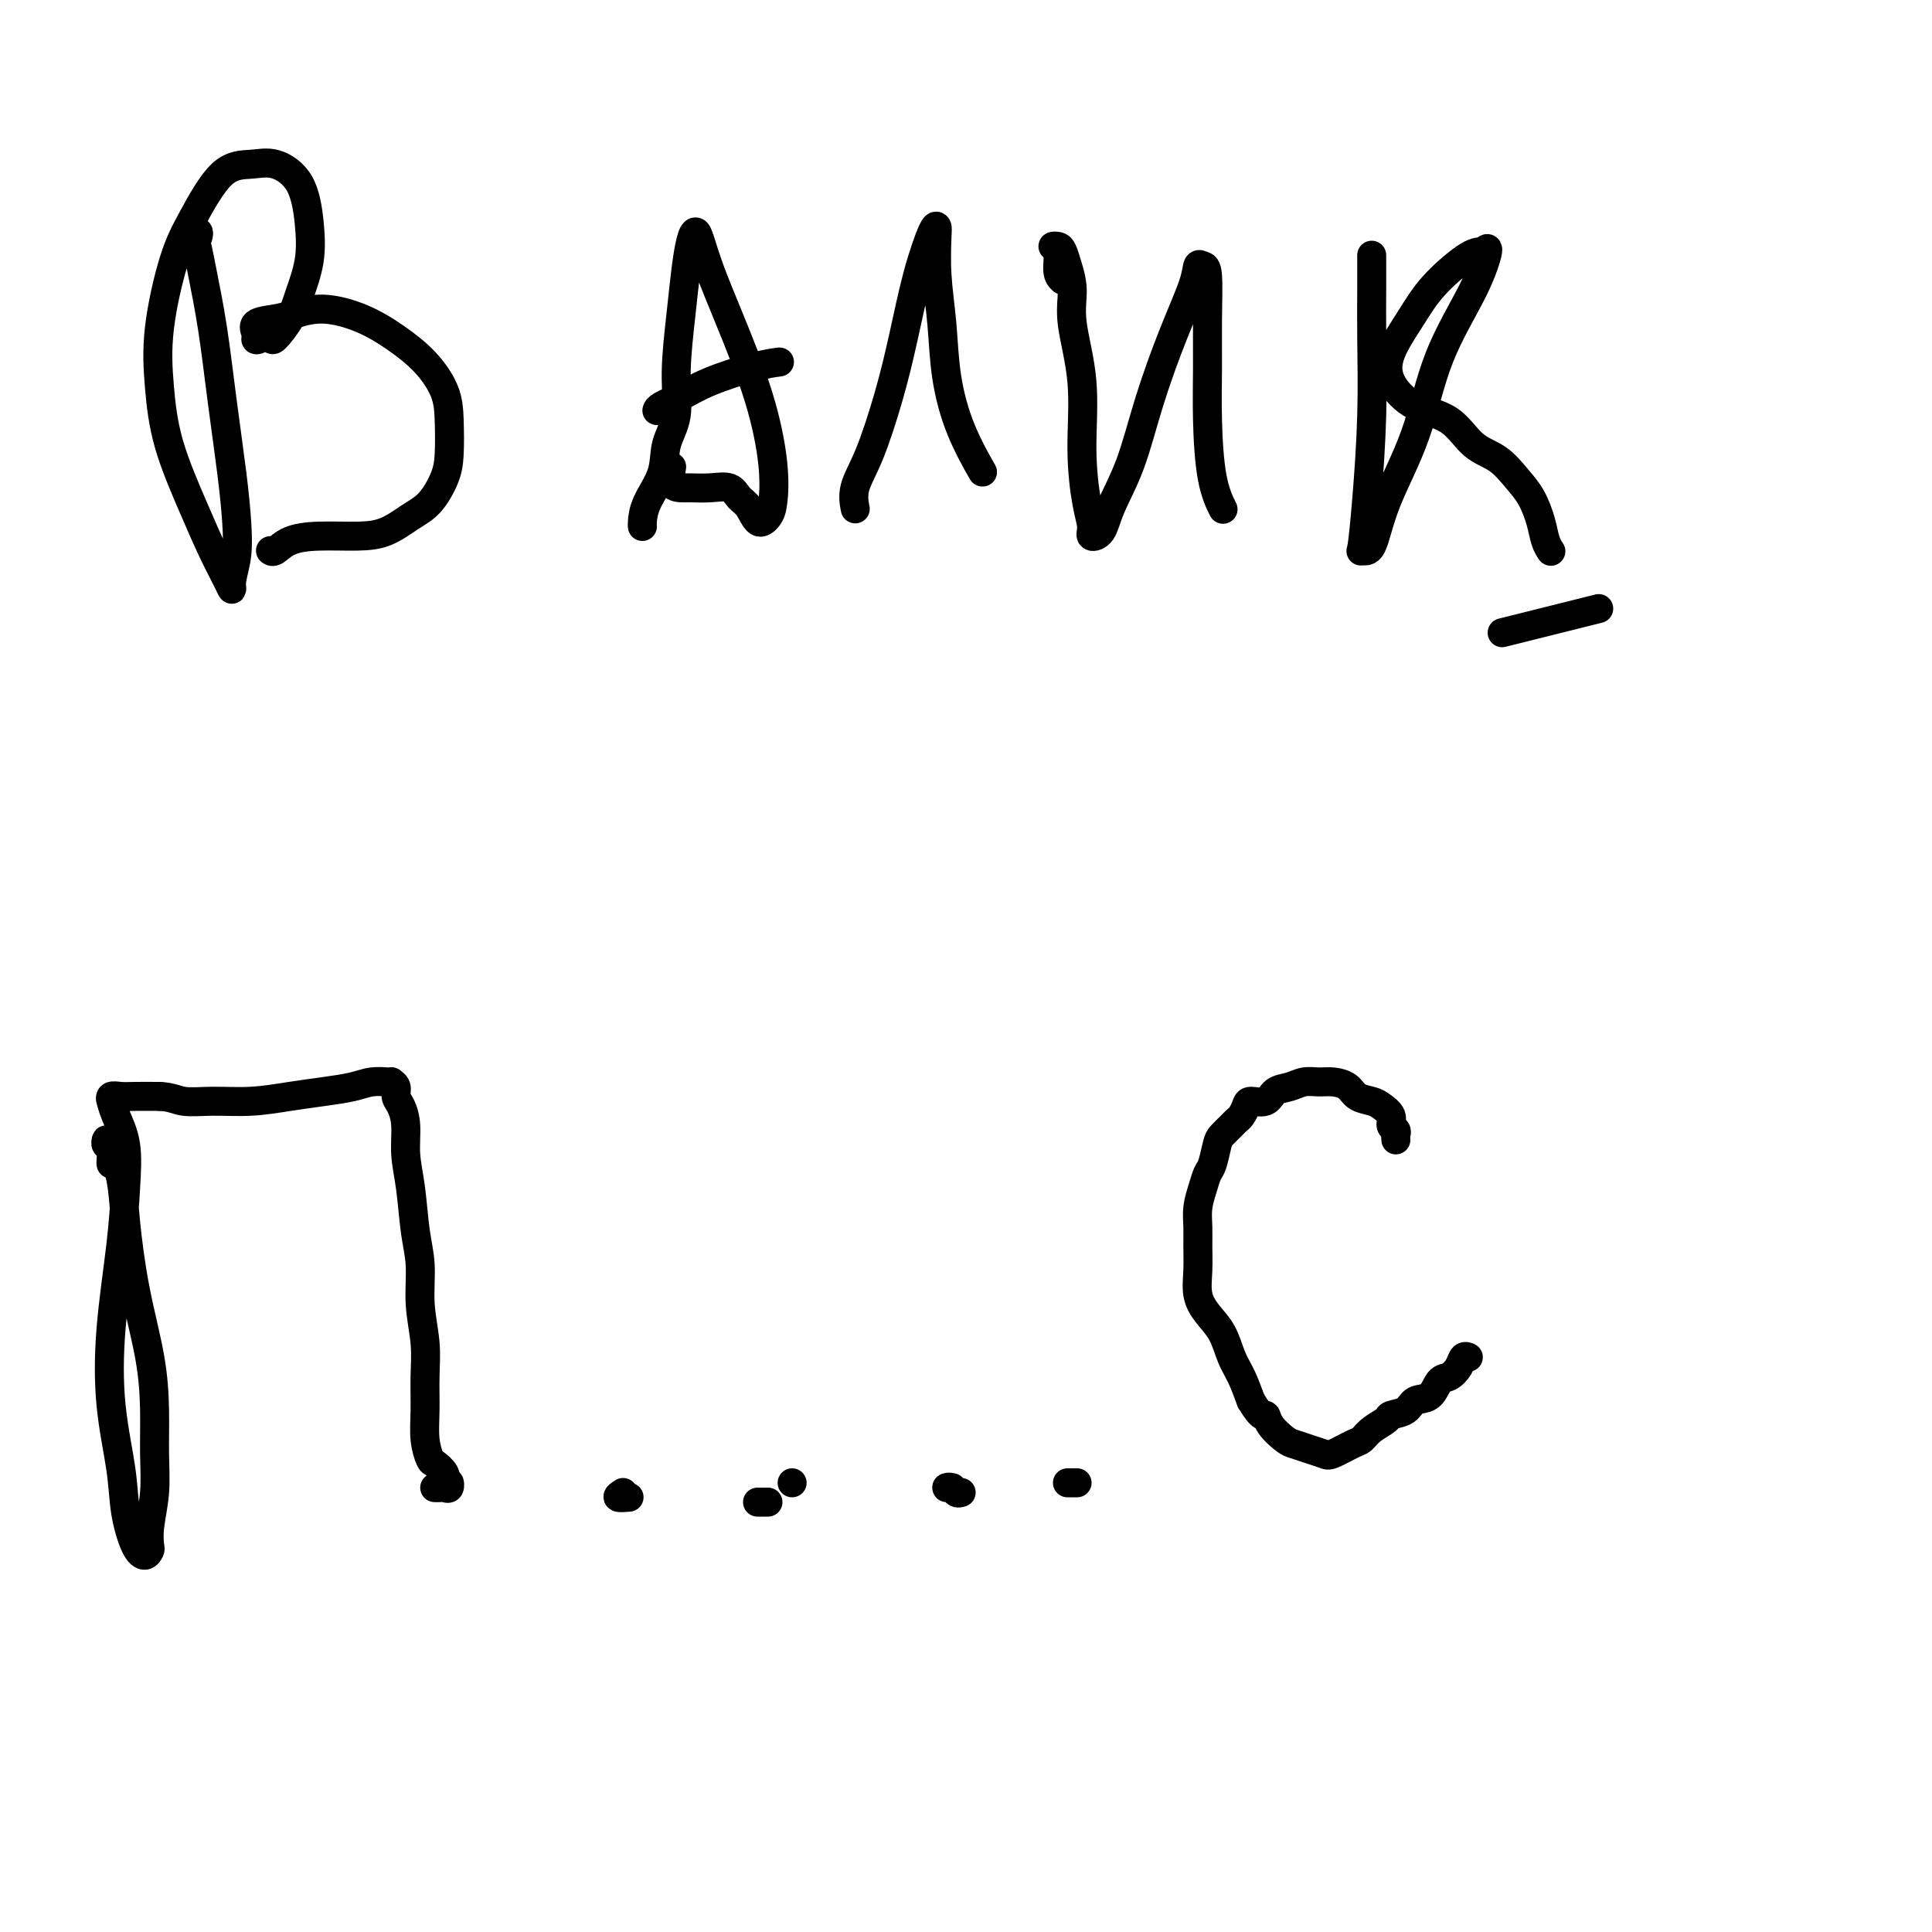 <svg viewBox='0 0 400 400' version='1.1' xmlns='http://www.w3.org/2000/svg' xmlns:xlink='http://www.w3.org/1999/xlink'><g fill='none' stroke='#000000' stroke-width='6' stroke-linecap='round' stroke-linejoin='round'><path d='M311,131c0.000,0.000 20.000,-5.000 20,-5'/><path d='M41,49c0.106,-0.449 0.213,-0.898 0,-1c-0.213,-0.102 -0.745,0.142 -1,0c-0.255,-0.142 -0.234,-0.671 0,0c0.234,0.671 0.682,2.542 1,4c0.318,1.458 0.505,2.502 1,5c0.495,2.498 1.296,6.449 2,11c0.704,4.551 1.309,9.702 2,15c0.691,5.298 1.468,10.745 2,15c0.532,4.255 0.821,7.319 1,10c0.179,2.681 0.250,4.979 0,7c-0.250,2.021 -0.820,3.765 -1,5c-0.180,1.235 0.030,1.959 0,2c-0.030,0.041 -0.298,-0.603 -1,-2c-0.702,-1.397 -1.836,-3.549 -3,-6c-1.164,-2.451 -2.356,-5.203 -4,-9c-1.644,-3.797 -3.740,-8.639 -5,-13c-1.260,-4.361 -1.683,-8.240 -2,-12c-0.317,-3.760 -0.529,-7.399 0,-12c0.529,-4.601 1.798,-10.163 3,-14c1.202,-3.837 2.335,-5.947 4,-9c1.665,-3.053 3.861,-7.047 6,-9c2.139,-1.953 4.221,-1.866 6,-2c1.779,-0.134 3.255,-0.490 5,0c1.745,0.490 3.759,1.827 5,4c1.241,2.173 1.709,5.182 2,8c0.291,2.818 0.405,5.445 0,8c-0.405,2.555 -1.330,5.038 -2,7c-0.670,1.962 -1.087,3.402 -2,5c-0.913,1.598 -2.323,3.353 -3,4c-0.677,0.647 -0.622,0.185 -1,0c-0.378,-0.185 -1.189,-0.092 -2,0'/><path d='M54,70c-1.169,0.651 -1.091,0.277 -1,0c0.091,-0.277 0.194,-0.457 0,-1c-0.194,-0.543 -0.686,-1.447 0,-2c0.686,-0.553 2.552,-0.753 4,-1c1.448,-0.247 2.480,-0.539 4,-1c1.520,-0.461 3.528,-1.090 6,-1c2.472,0.090 5.408,0.898 8,2c2.592,1.102 4.838,2.496 7,4c2.162,1.504 4.238,3.118 6,5c1.762,1.882 3.210,4.034 4,6c0.790,1.966 0.922,3.747 1,6c0.078,2.253 0.101,4.978 0,7c-0.101,2.022 -0.326,3.341 -1,5c-0.674,1.659 -1.795,3.660 -3,5c-1.205,1.340 -2.493,2.021 -4,3c-1.507,0.979 -3.233,2.256 -5,3c-1.767,0.744 -3.573,0.956 -6,1c-2.427,0.044 -5.473,-0.079 -8,0c-2.527,0.079 -4.533,0.361 -6,1c-1.467,0.639 -2.395,1.633 -3,2c-0.605,0.367 -0.887,0.105 -1,0c-0.113,-0.105 -0.056,-0.052 0,0'/><path d='M133,109c-0.026,-0.112 -0.052,-0.225 0,-1c0.052,-0.775 0.181,-2.214 1,-4c0.819,-1.786 2.328,-3.920 3,-6c0.672,-2.080 0.509,-4.105 1,-6c0.491,-1.895 1.637,-3.659 2,-6c0.363,-2.341 -0.057,-5.259 0,-9c0.057,-3.741 0.592,-8.306 1,-12c0.408,-3.694 0.689,-6.519 1,-9c0.311,-2.481 0.654,-4.619 1,-6c0.346,-1.381 0.697,-2.004 1,-2c0.303,0.004 0.558,0.634 1,2c0.442,1.366 1.072,3.468 2,6c0.928,2.532 2.156,5.493 4,10c1.844,4.507 4.306,10.559 6,16c1.694,5.441 2.620,10.271 3,14c0.380,3.729 0.215,6.356 0,8c-0.215,1.644 -0.479,2.303 -1,3c-0.521,0.697 -1.300,1.430 -2,1c-0.700,-0.430 -1.322,-2.024 -2,-3c-0.678,-0.976 -1.413,-1.333 -2,-2c-0.587,-0.667 -1.026,-1.644 -2,-2c-0.974,-0.356 -2.481,-0.093 -4,0c-1.519,0.093 -3.048,0.014 -4,0c-0.952,-0.014 -1.327,0.038 -2,0c-0.673,-0.038 -1.643,-0.164 -2,-1c-0.357,-0.836 -0.102,-2.382 0,-3c0.102,-0.618 0.051,-0.309 0,0'/><path d='M136,85c0.089,-0.265 0.179,-0.530 1,-1c0.821,-0.470 2.375,-1.145 4,-2c1.625,-0.855 3.322,-1.889 6,-3c2.678,-1.111 6.336,-2.299 9,-3c2.664,-0.701 4.332,-0.915 5,-1c0.668,-0.085 0.334,-0.043 0,0'/><path d='M177,105c0.064,0.318 0.127,0.636 0,0c-0.127,-0.636 -0.446,-2.228 0,-4c0.446,-1.772 1.657,-3.726 3,-7c1.343,-3.274 2.819,-7.869 4,-12c1.181,-4.131 2.068,-7.799 3,-12c0.932,-4.201 1.909,-8.935 3,-13c1.091,-4.065 2.296,-7.460 3,-9c0.704,-1.540 0.909,-1.225 1,-1c0.091,0.225 0.070,0.359 0,2c-0.070,1.641 -0.190,4.788 0,8c0.190,3.212 0.689,6.491 1,10c0.311,3.509 0.434,7.250 1,11c0.566,3.750 1.575,7.510 3,11c1.425,3.490 3.264,6.712 4,8c0.736,1.288 0.368,0.644 0,0'/><path d='M220,58c-0.459,-0.422 -0.919,-0.843 -1,-2c-0.081,-1.157 0.215,-3.049 0,-4c-0.215,-0.951 -0.943,-0.962 -1,-1c-0.057,-0.038 0.557,-0.102 1,0c0.443,0.102 0.715,0.369 1,1c0.285,0.631 0.583,1.626 1,3c0.417,1.374 0.951,3.126 1,5c0.049,1.874 -0.389,3.870 0,7c0.389,3.130 1.605,7.392 2,12c0.395,4.608 -0.031,9.560 0,14c0.031,4.440 0.520,8.368 1,11c0.480,2.632 0.950,3.967 1,5c0.050,1.033 -0.319,1.764 0,2c0.319,0.236 1.326,-0.022 2,-1c0.674,-0.978 1.014,-2.677 2,-5c0.986,-2.323 2.617,-5.271 4,-9c1.383,-3.729 2.517,-8.239 4,-13c1.483,-4.761 3.315,-9.773 5,-14c1.685,-4.227 3.222,-7.671 4,-10c0.778,-2.329 0.797,-3.545 1,-4c0.203,-0.455 0.590,-0.151 1,0c0.410,0.151 0.844,0.149 1,2c0.156,1.851 0.035,5.554 0,9c-0.035,3.446 0.015,6.633 0,10c-0.015,3.367 -0.097,6.913 0,11c0.097,4.087 0.372,8.716 1,12c0.628,3.284 1.608,5.224 2,6c0.392,0.776 0.196,0.388 0,0'/><path d='M284,57c-0.000,-0.623 -0.000,-1.245 0,-2c0.000,-0.755 0.001,-1.642 0,-2c-0.001,-0.358 -0.003,-0.186 0,1c0.003,1.186 0.012,3.387 0,6c-0.012,2.613 -0.043,5.638 0,10c0.043,4.362 0.161,10.061 0,16c-0.161,5.939 -0.601,12.118 -1,17c-0.399,4.882 -0.757,8.467 -1,10c-0.243,1.533 -0.372,1.015 0,1c0.372,-0.015 1.243,0.474 2,-1c0.757,-1.474 1.398,-4.911 3,-9c1.602,-4.089 4.164,-8.829 6,-14c1.836,-5.171 2.946,-10.774 5,-16c2.054,-5.226 5.054,-10.077 7,-14c1.946,-3.923 2.840,-6.919 3,-8c0.160,-1.081 -0.412,-0.247 -1,0c-0.588,0.247 -1.190,-0.091 -3,1c-1.810,1.091 -4.826,3.612 -7,6c-2.174,2.388 -3.506,4.643 -5,7c-1.494,2.357 -3.150,4.816 -4,7c-0.850,2.184 -0.896,4.092 0,6c0.896,1.908 2.732,3.816 5,5c2.268,1.184 4.967,1.645 7,3c2.033,1.355 3.399,3.604 5,5c1.601,1.396 3.437,1.938 5,3c1.563,1.062 2.853,2.642 4,4c1.147,1.358 2.150,2.494 3,4c0.850,1.506 1.547,3.383 2,5c0.453,1.617 0.660,2.974 1,4c0.340,1.026 0.811,1.722 1,2c0.189,0.278 0.094,0.139 0,0'/><path d='M23,241c-0.031,-0.072 -0.061,-0.145 0,-1c0.061,-0.855 0.215,-2.493 0,-3c-0.215,-0.507 -0.797,0.115 -1,0c-0.203,-0.115 -0.028,-0.968 0,-1c0.028,-0.032 -0.093,0.757 0,1c0.093,0.243 0.399,-0.060 1,1c0.601,1.060 1.496,3.484 2,6c0.504,2.516 0.618,5.125 1,9c0.382,3.875 1.031,9.016 2,14c0.969,4.984 2.256,9.809 3,14c0.744,4.191 0.945,7.746 1,11c0.055,3.254 -0.037,6.205 0,9c0.037,2.795 0.204,5.433 0,8c-0.204,2.567 -0.778,5.064 -1,7c-0.222,1.936 -0.091,3.312 0,4c0.091,0.688 0.142,0.690 0,1c-0.142,0.310 -0.476,0.930 -1,1c-0.524,0.070 -1.238,-0.408 -2,-2c-0.762,-1.592 -1.570,-4.298 -2,-7c-0.430,-2.702 -0.480,-5.402 -1,-9c-0.520,-3.598 -1.511,-8.096 -2,-13c-0.489,-4.904 -0.477,-10.216 0,-16c0.477,-5.784 1.420,-12.041 2,-17c0.580,-4.959 0.797,-8.620 1,-12c0.203,-3.380 0.393,-6.479 0,-9c-0.393,-2.521 -1.368,-4.465 -2,-6c-0.632,-1.535 -0.922,-2.660 -1,-3c-0.078,-0.340 0.057,0.105 0,0c-0.057,-0.105 -0.304,-0.760 0,-1c0.304,-0.240 1.159,-0.065 2,0c0.841,0.065 1.669,0.018 3,0c1.331,-0.018 3.166,-0.009 5,0'/><path d='M33,227c2.417,0.075 3.460,0.763 5,1c1.540,0.237 3.577,0.022 6,0c2.423,-0.022 5.232,0.148 8,0c2.768,-0.148 5.496,-0.614 8,-1c2.504,-0.386 4.785,-0.692 7,-1c2.215,-0.308 4.363,-0.618 6,-1c1.637,-0.382 2.763,-0.835 4,-1c1.237,-0.165 2.584,-0.042 3,0c0.416,0.042 -0.100,0.003 0,0c0.100,-0.003 0.814,0.028 1,0c0.186,-0.028 -0.156,-0.116 0,0c0.156,0.116 0.812,0.437 1,1c0.188,0.563 -0.090,1.367 0,2c0.090,0.633 0.549,1.094 1,2c0.451,0.906 0.896,2.255 1,4c0.104,1.745 -0.131,3.885 0,6c0.131,2.115 0.627,4.206 1,7c0.373,2.794 0.622,6.293 1,9c0.378,2.707 0.886,4.624 1,7c0.114,2.376 -0.167,5.212 0,8c0.167,2.788 0.780,5.528 1,8c0.220,2.472 0.047,4.675 0,7c-0.047,2.325 0.033,4.773 0,7c-0.033,2.227 -0.180,4.235 0,6c0.180,1.765 0.687,3.288 1,4c0.313,0.712 0.430,0.615 1,1c0.570,0.385 1.591,1.253 2,2c0.409,0.747 0.204,1.374 0,2'/><path d='M92,307c0.832,1.332 0.913,0.161 1,0c0.087,-0.161 0.181,0.689 0,1c-0.181,0.311 -0.636,0.083 -1,0c-0.364,-0.083 -0.636,-0.022 -1,0c-0.364,0.022 -0.818,0.006 -1,0c-0.182,-0.006 -0.091,-0.003 0,0'/><path d='M129,309c-0.644,0.422 -1.289,0.844 -1,1c0.289,0.156 1.511,0.044 2,0c0.489,-0.044 0.244,-0.022 0,0'/><path d='M164,307c0.000,0.000 0.000,0.000 0,0c0.000,0.000 0.000,0.000 0,0'/><path d='M199,309c-0.348,0.113 -0.695,0.226 -1,0c-0.305,-0.226 -0.566,-0.793 -1,-1c-0.434,-0.207 -1.040,-0.056 -1,0c0.040,0.056 0.726,0.016 1,0c0.274,-0.016 0.137,-0.008 0,0'/><path d='M159,311c-0.833,0.000 -1.667,0.000 -2,0c-0.333,0.000 -0.167,0.000 0,0'/><path d='M223,307c-0.311,0.000 -0.622,0.000 -1,0c-0.378,0.000 -0.822,0.000 -1,0c-0.178,0.000 -0.089,0.000 0,0'/><path d='M289,236c-0.034,-0.327 -0.068,-0.655 0,-1c0.068,-0.345 0.238,-0.709 0,-1c-0.238,-0.291 -0.883,-0.511 -1,-1c-0.117,-0.489 0.293,-1.248 0,-2c-0.293,-0.752 -1.289,-1.498 -2,-2c-0.711,-0.502 -1.138,-0.761 -2,-1c-0.862,-0.239 -2.159,-0.457 -3,-1c-0.841,-0.543 -1.225,-1.410 -2,-2c-0.775,-0.590 -1.941,-0.902 -3,-1c-1.059,-0.098 -2.012,0.020 -3,0c-0.988,-0.020 -2.013,-0.178 -3,0c-0.987,0.178 -1.938,0.691 -3,1c-1.062,0.309 -2.235,0.415 -3,1c-0.765,0.585 -1.122,1.648 -2,2c-0.878,0.352 -2.276,-0.009 -3,0c-0.724,0.009 -0.775,0.387 -1,1c-0.225,0.613 -0.623,1.460 -1,2c-0.377,0.540 -0.731,0.771 -1,1c-0.269,0.229 -0.453,0.455 -1,1c-0.547,0.545 -1.456,1.408 -2,2c-0.544,0.592 -0.724,0.913 -1,2c-0.276,1.087 -0.648,2.941 -1,4c-0.352,1.059 -0.683,1.325 -1,2c-0.317,0.675 -0.621,1.761 -1,3c-0.379,1.239 -0.835,2.631 -1,4c-0.165,1.369 -0.039,2.715 0,4c0.039,1.285 -0.008,2.509 0,4c0.008,1.491 0.071,3.249 0,5c-0.071,1.751 -0.276,3.496 0,5c0.276,1.504 1.032,2.768 2,4c0.968,1.232 2.146,2.433 3,4c0.854,1.567 1.384,3.499 2,5c0.616,1.501 1.319,2.572 2,4c0.681,1.428 1.341,3.214 2,5'/><path d='M259,290c2.363,4.007 2.771,3.024 3,3c0.229,-0.024 0.278,0.911 1,2c0.722,1.089 2.117,2.332 3,3c0.883,0.668 1.255,0.760 2,1c0.745,0.240 1.862,0.626 3,1c1.138,0.374 2.295,0.735 3,1c0.705,0.265 0.956,0.432 2,0c1.044,-0.432 2.880,-1.464 4,-2c1.120,-0.536 1.526,-0.576 2,-1c0.474,-0.424 1.018,-1.231 2,-2c0.982,-0.769 2.402,-1.499 3,-2c0.598,-0.501 0.373,-0.772 1,-1c0.627,-0.228 2.107,-0.413 3,-1c0.893,-0.587 1.199,-1.574 2,-2c0.801,-0.426 2.098,-0.290 3,-1c0.902,-0.710 1.408,-2.267 2,-3c0.592,-0.733 1.269,-0.641 2,-1c0.731,-0.359 1.516,-1.168 2,-2c0.484,-0.832 0.669,-1.685 1,-2c0.331,-0.315 0.809,-0.090 1,0c0.191,0.090 0.096,0.045 0,0'/></g>
</svg>